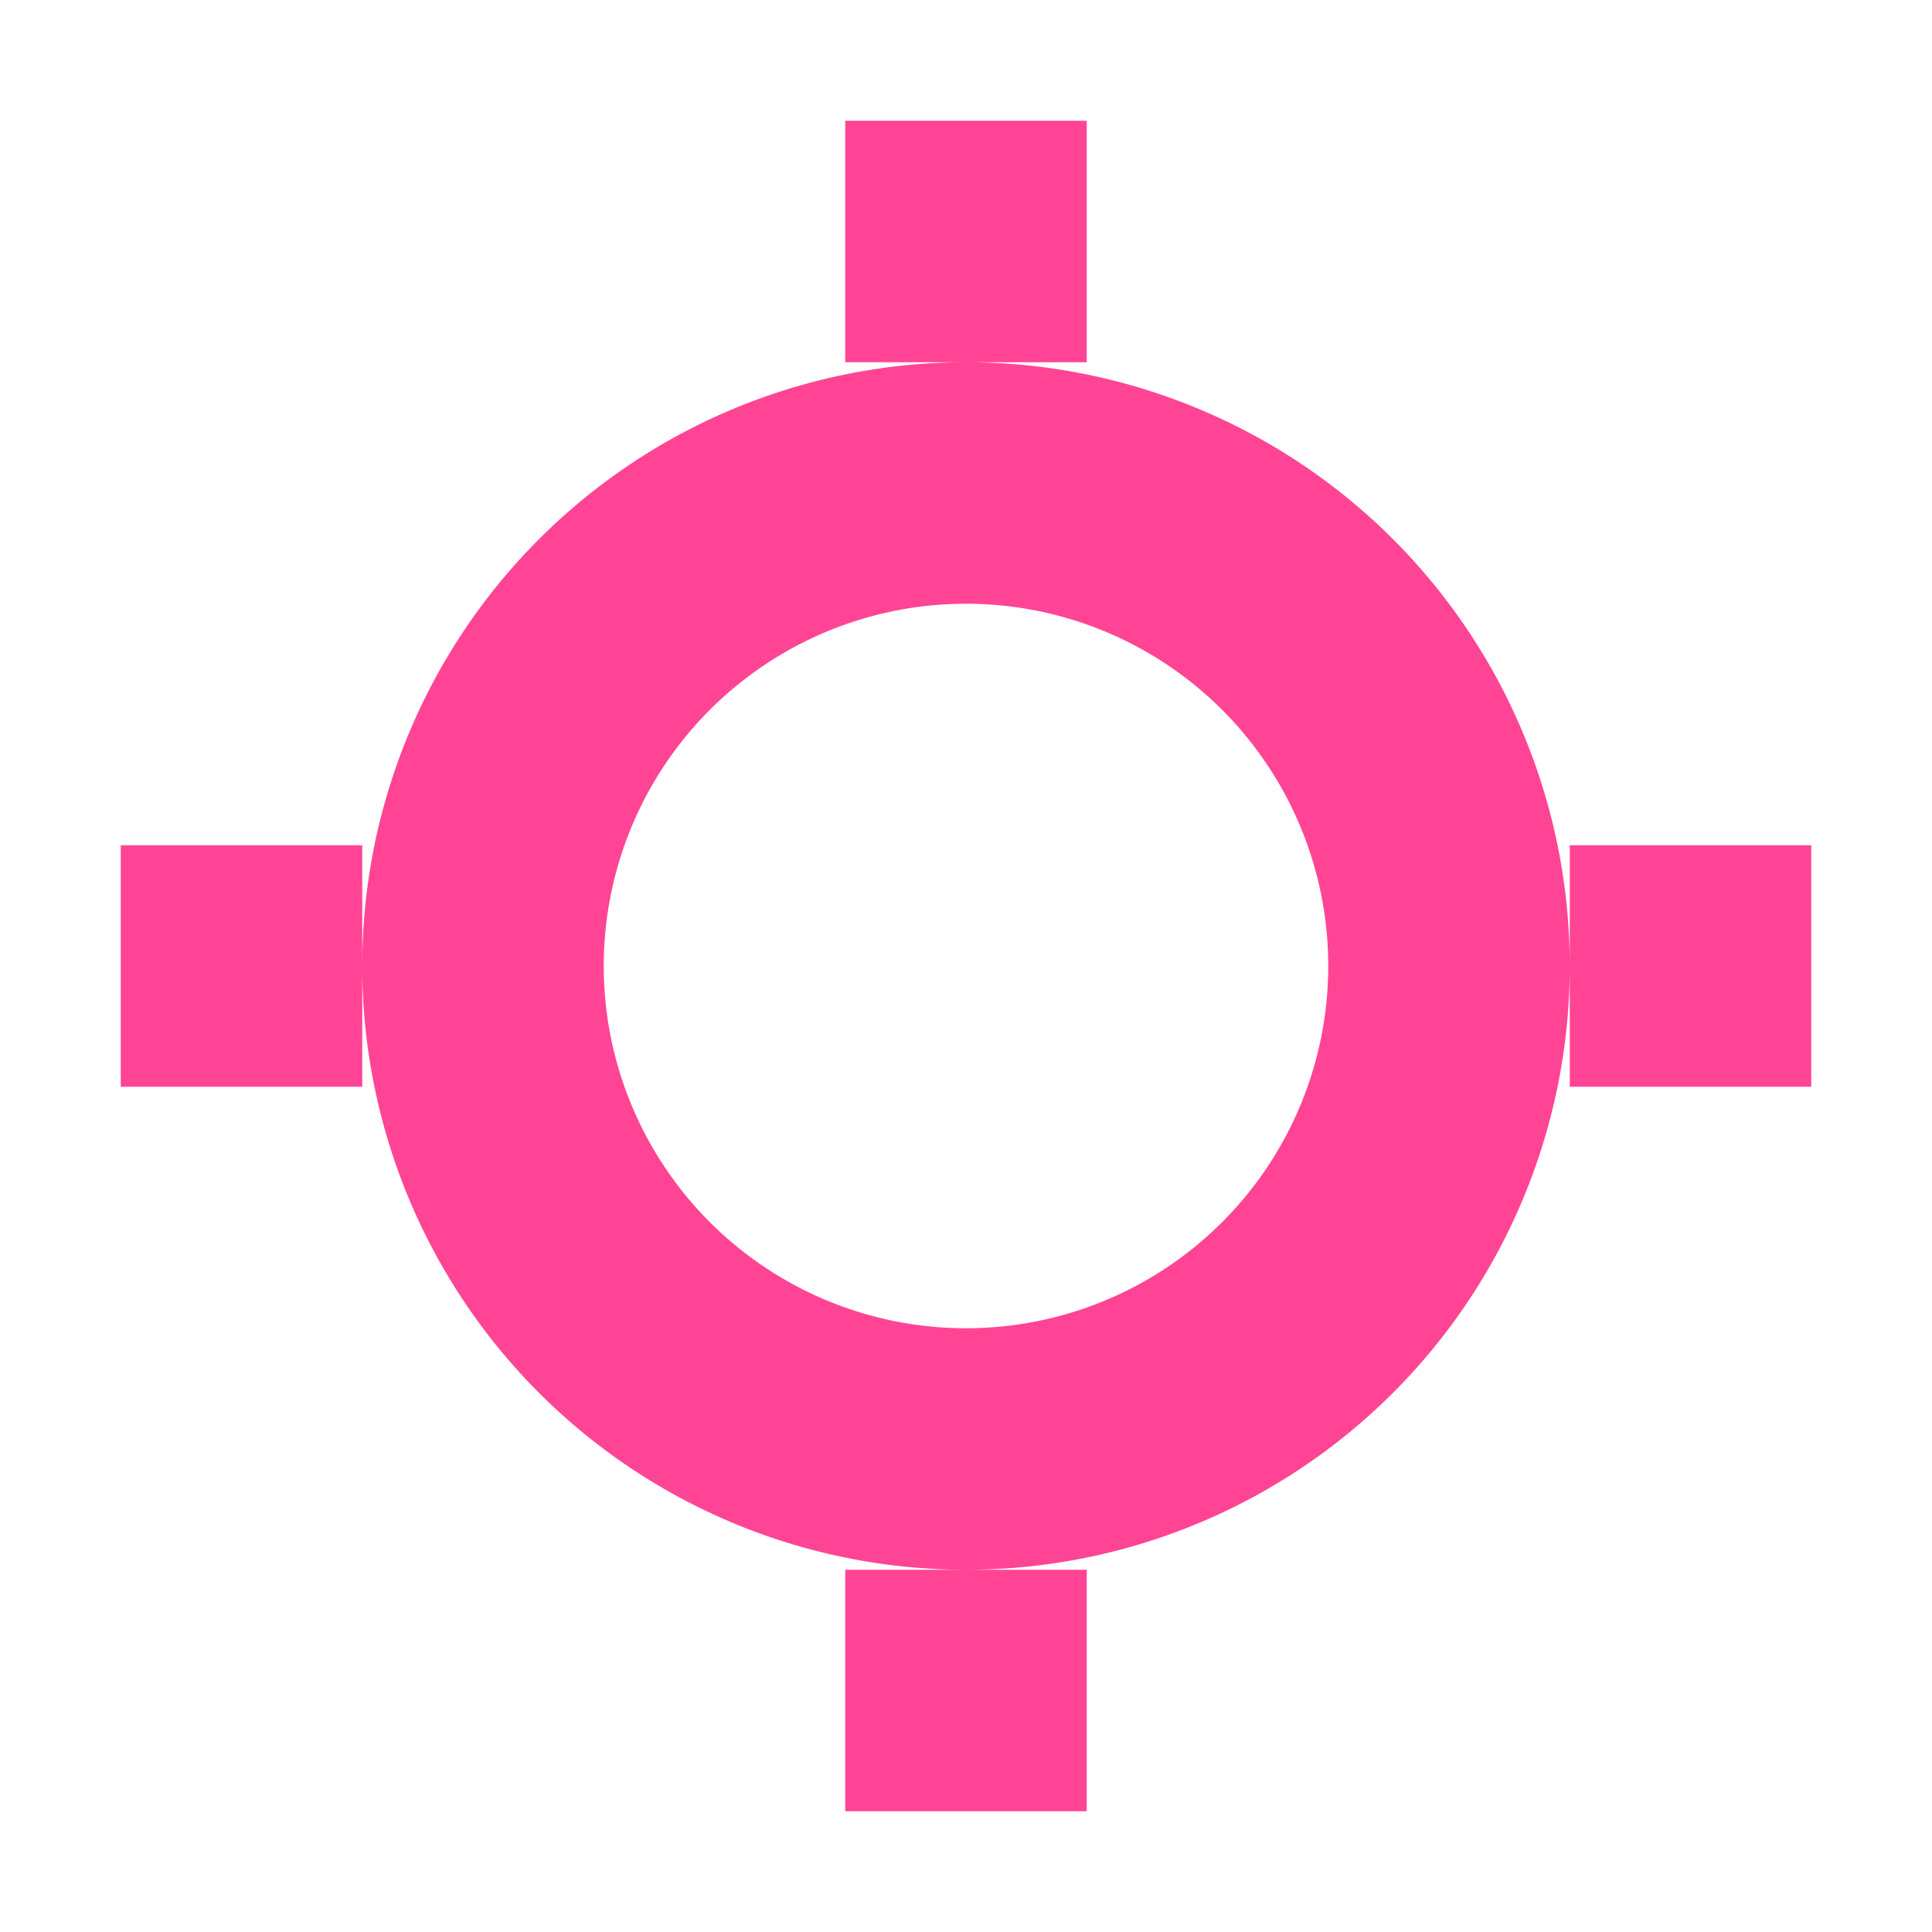 <?xml version="1.0" standalone="no"?><!DOCTYPE svg PUBLIC "-//W3C//DTD SVG 1.1//EN" "http://www.w3.org/Graphics/SVG/1.1/DTD/svg11.dtd"><svg t="1630245274133" class="icon" viewBox="0 0 1024 1024" version="1.1" xmlns="http://www.w3.org/2000/svg" p-id="709" xmlns:xlink="http://www.w3.org/1999/xlink" width="200" height="200"><defs><style type="text/css"></style></defs><path d="M832 576v-128h128v128h-128z m-320 256a320 320 0 1 1 320-320 320 320 0 0 1-320 320z m0-512a192 192 0 1 0 192 192 192 192 0 0 0-192-192z m64 640h-128v-128h128v128zM64 576v-128h128v128H64zM448 64h128v128h-128V64z" fill="#FF4495" p-id="710"></path></svg>